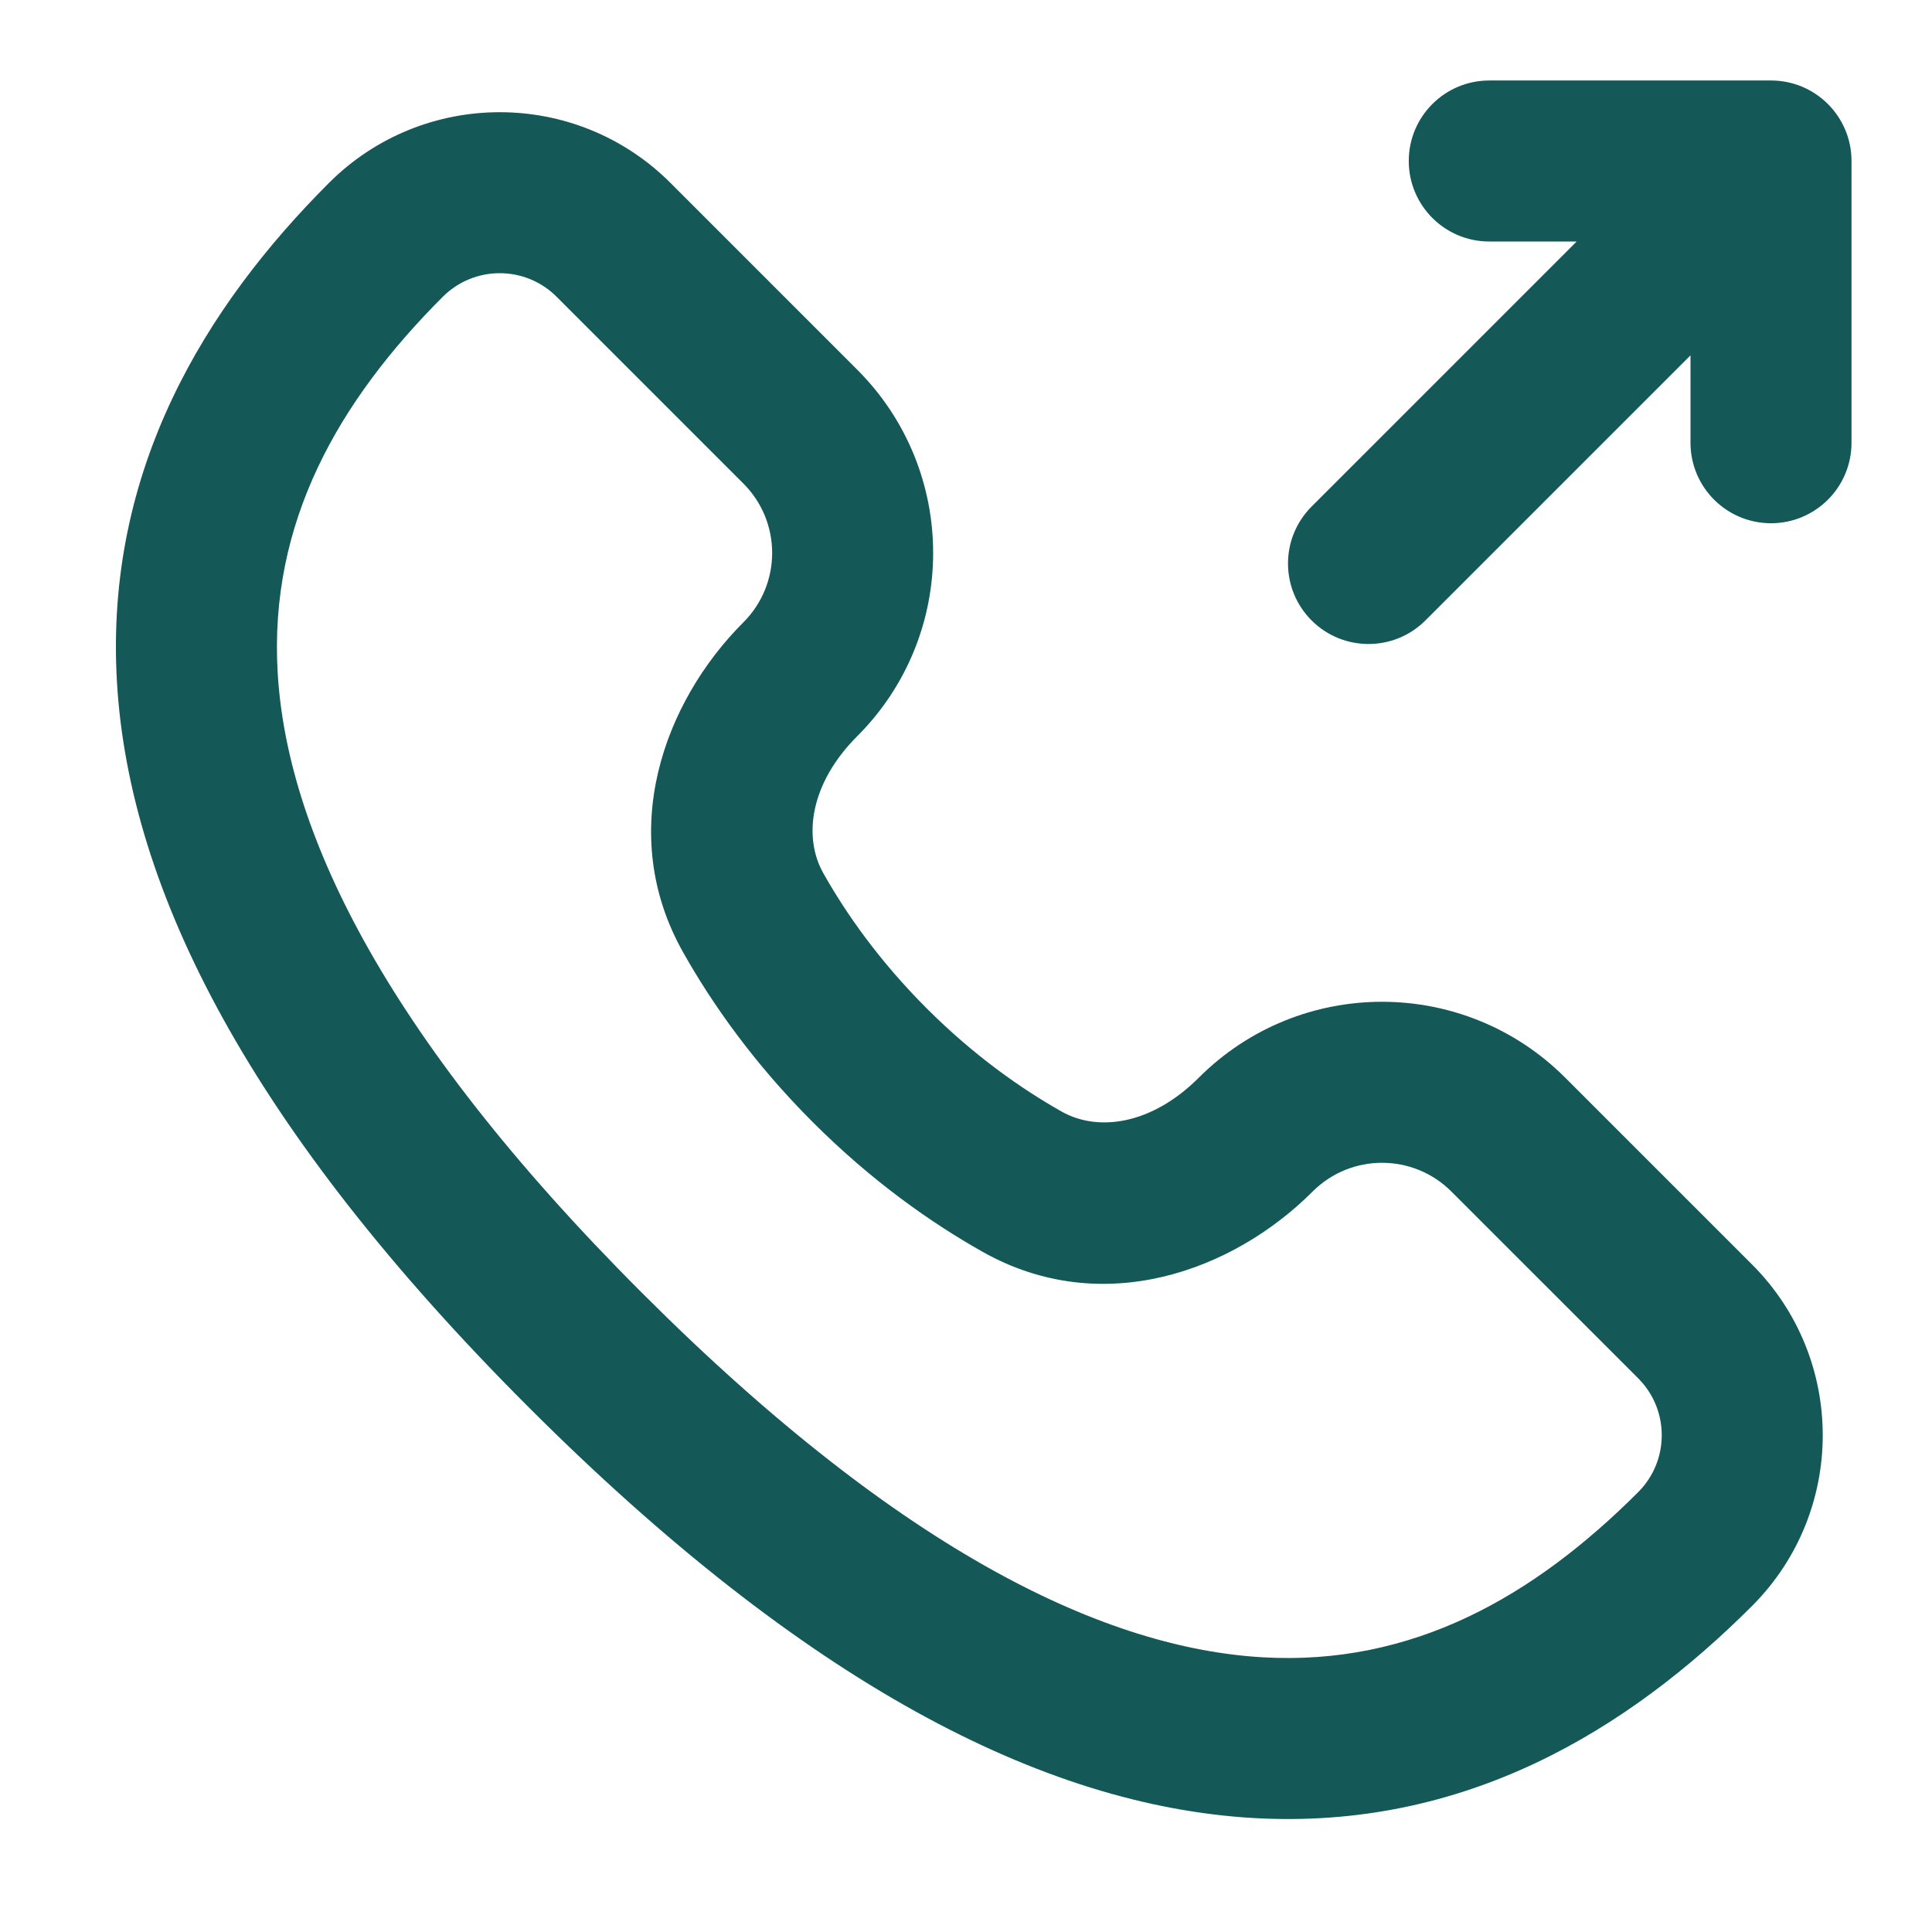 <?xml version="1.0" encoding="UTF-8"?>
<svg xmlns="http://www.w3.org/2000/svg" width="80" height="80" viewBox="0 0 80 80" fill="none">
  <g clip-path="url(#clip0_304_5524)">
    <path fill-rule="evenodd" clip-rule="evenodd" d="M61.667 3.333C59.826 3.333 58.334 4.825 58.334 6.666C58.334 8.507 59.826 10 61.667 10H65.286L54.31 20.976C53.008 22.278 53.008 24.388 54.31 25.69C55.612 26.992 57.722 26.992 59.024 25.69L70 14.714V18.333C70 20.174 71.493 21.666 73.334 21.666C75.175 21.666 76.667 20.174 76.667 18.333V6.666C76.667 4.825 75.175 3.333 73.334 3.333H61.667ZM67.833 61.787C63.5 66.119 58.483 68.989 52.266 68.624C45.921 68.25 37.516 64.468 26.585 53.537C15.655 42.606 11.871 34.201 11.498 27.856C11.133 21.639 14.003 16.622 18.335 12.289C19.637 10.987 21.748 10.987 23.049 12.289L30.783 20.023C32.37 21.61 32.37 24.182 30.783 25.768C27.477 29.074 25.498 34.492 28.288 39.436C29.489 41.567 31.212 44.022 33.656 46.466C36.1 48.91 38.555 50.633 40.686 51.834C45.63 54.623 51.048 52.645 54.353 49.339C55.94 47.752 58.512 47.752 60.099 49.339L67.833 57.072C69.135 58.374 69.135 60.485 67.833 61.787ZM21.871 58.251C33.332 69.712 43.194 74.768 51.874 75.279C60.684 75.797 67.451 71.596 72.547 66.501C76.452 62.595 76.452 56.264 72.547 52.358L64.813 44.625C60.623 40.434 53.83 40.434 49.639 44.625C47.7 46.565 45.478 46.884 43.961 46.028C42.297 45.089 40.34 43.721 38.37 41.752C36.401 39.782 35.032 37.825 34.094 36.161C33.238 34.644 33.557 32.422 35.497 30.483C39.687 26.292 39.687 19.499 35.497 15.309L27.764 7.575C23.858 3.67 17.527 3.67 13.621 7.575C8.526 12.671 4.325 19.438 4.843 28.247C5.354 36.928 10.41 46.79 21.871 58.251Z" fill="#145858"></path>
  </g>
  <defs>
    <clipPath id="clip0_304_5524">
      <rect width="80" height="80" fill="white"></rect>
    </clipPath>
  </defs>
</svg>
